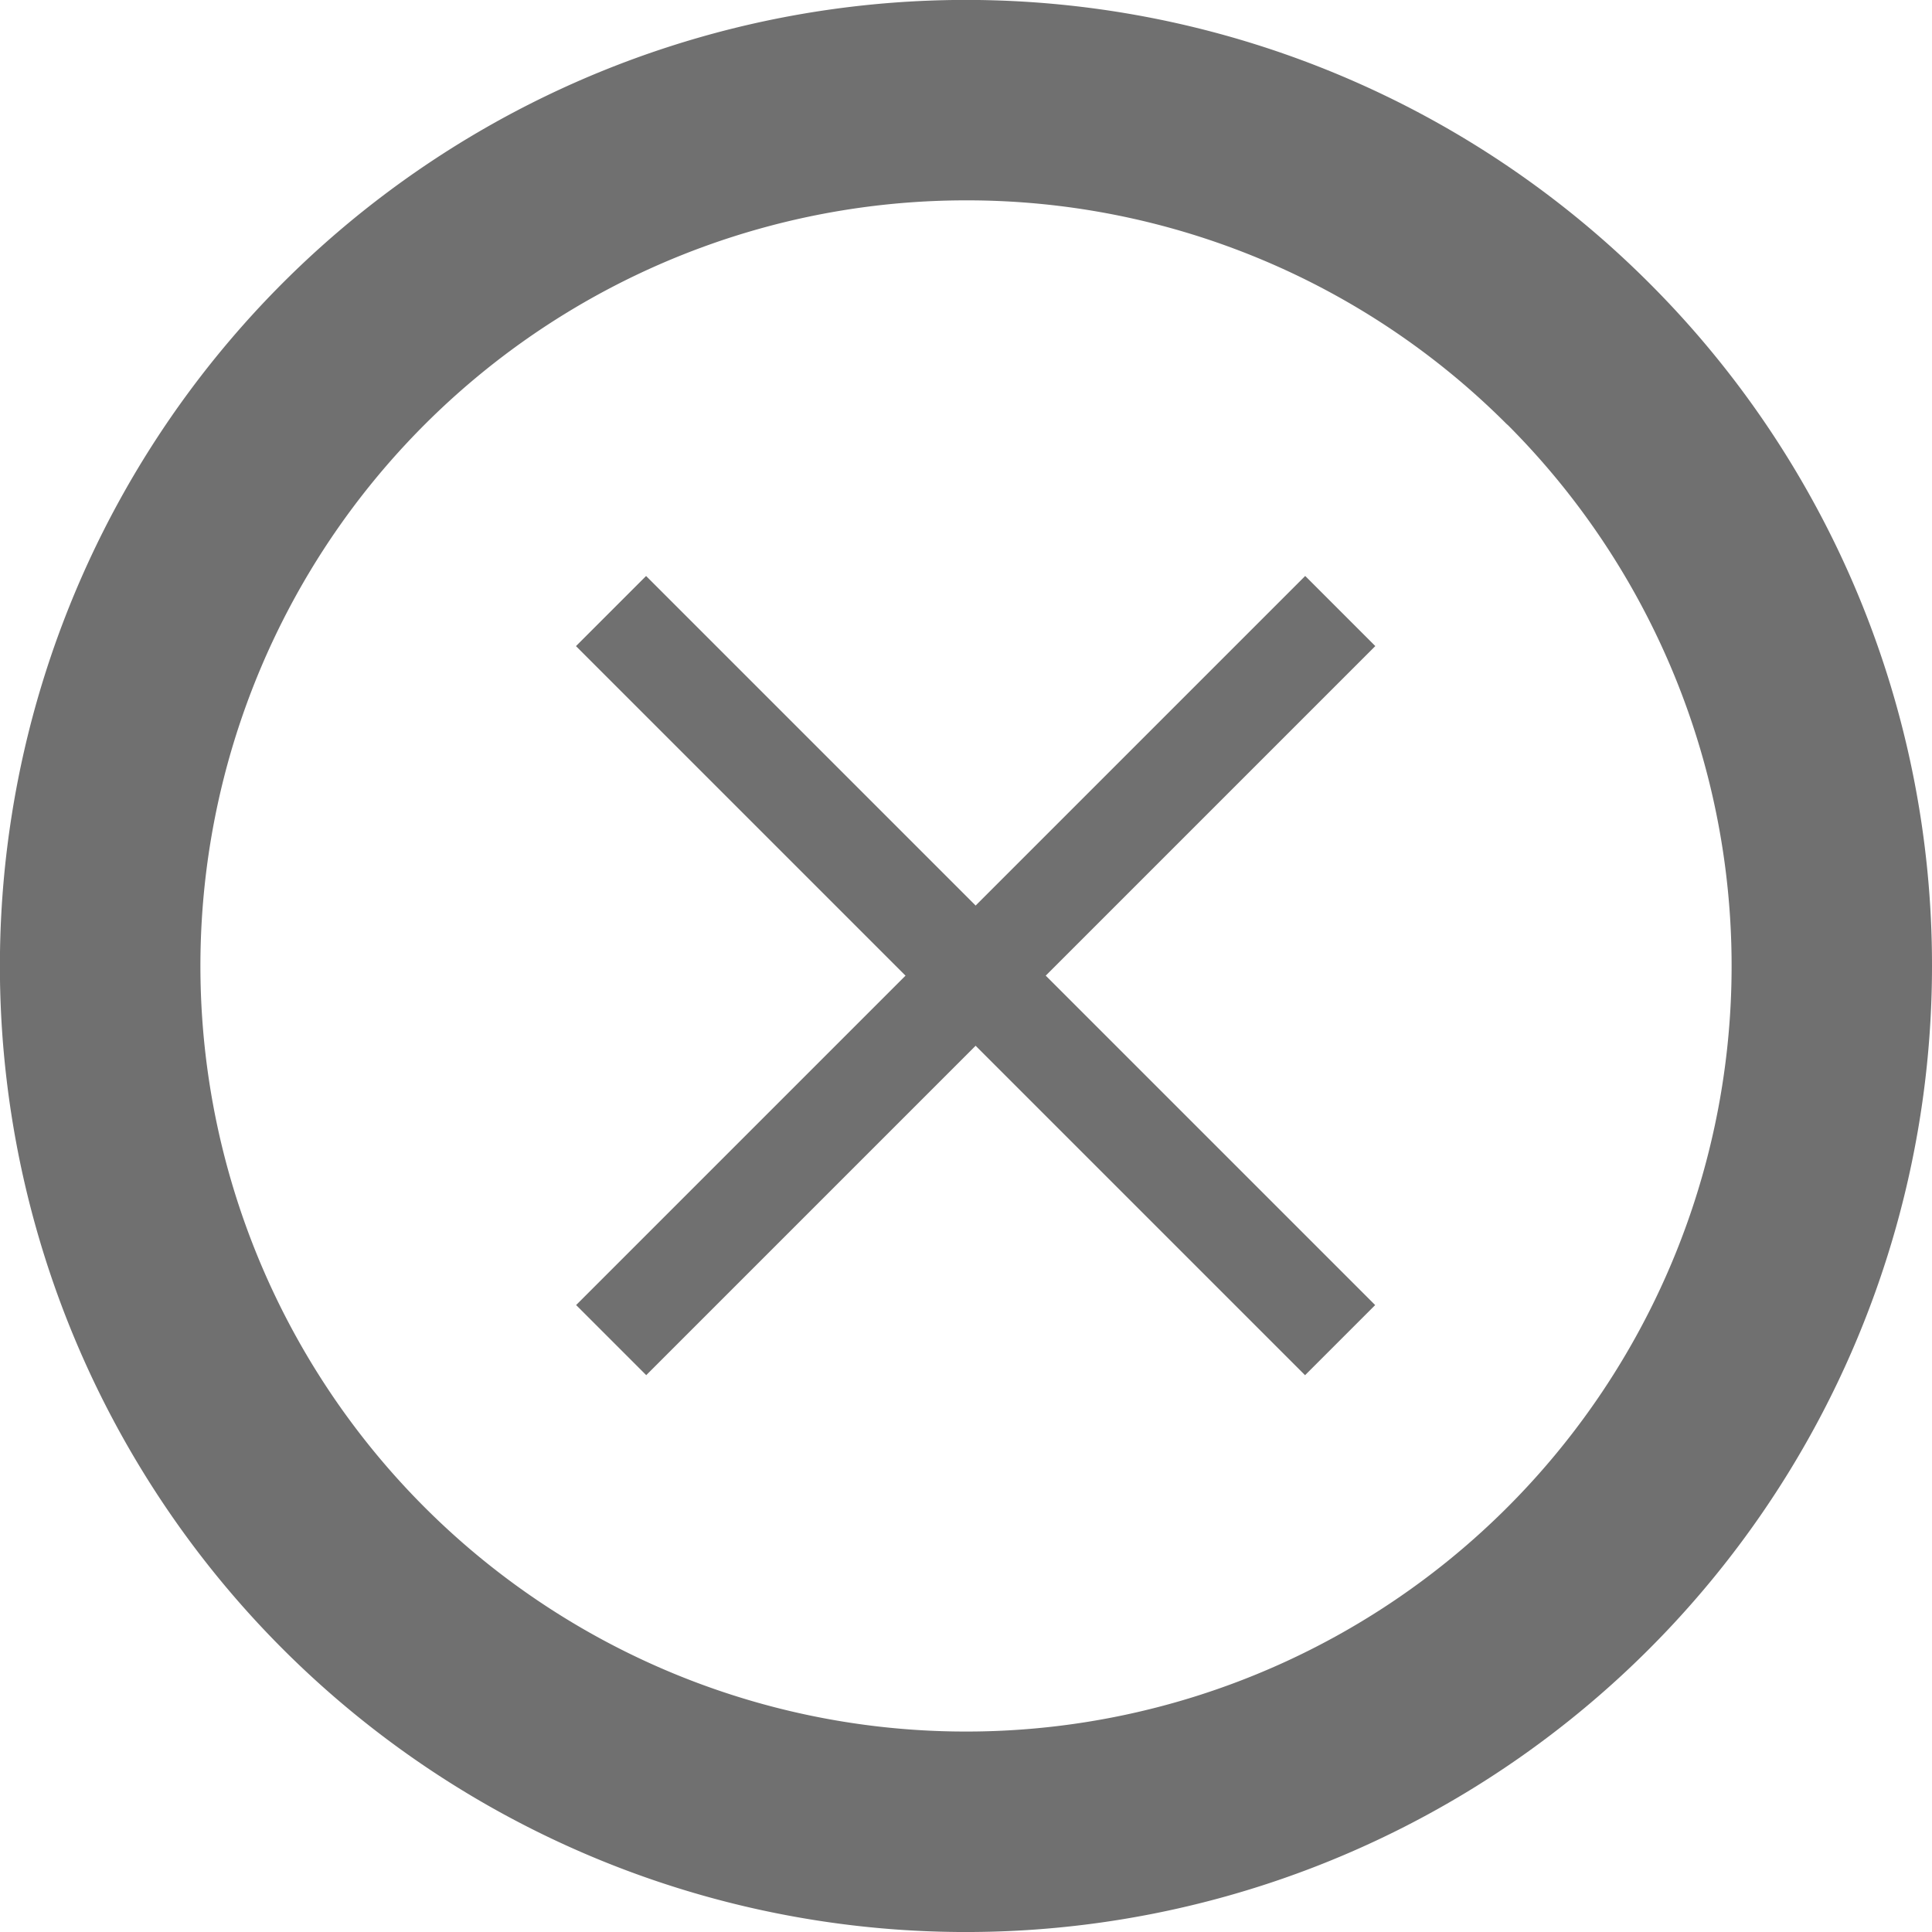 <svg height="20.125" viewBox="0 0 20.125 20.125" width="20.125" xmlns="http://www.w3.org/2000/svg"><g fill="#707070"><path d="m0 0h10.742v1.033h-10.742z" transform="matrix(.707 .707 -.707 .707 6.73 6)"/><path d="m0 0h10.742v1.033h-10.742z" transform="matrix(-.707 .707 -.707 -.707 14.326 6.73)"/><path d="m395.178 370.947a10.063 10.063 0 1 0 2.947 7.115 10.036 10.036 0 0 0 -2.947-7.115zm-1.476 1.476a7.975 7.975 0 1 1 -5.64-2.336 7.947 7.947 0 0 1 5.638 2.336z" transform="translate(-378 -368)"/></g></svg>